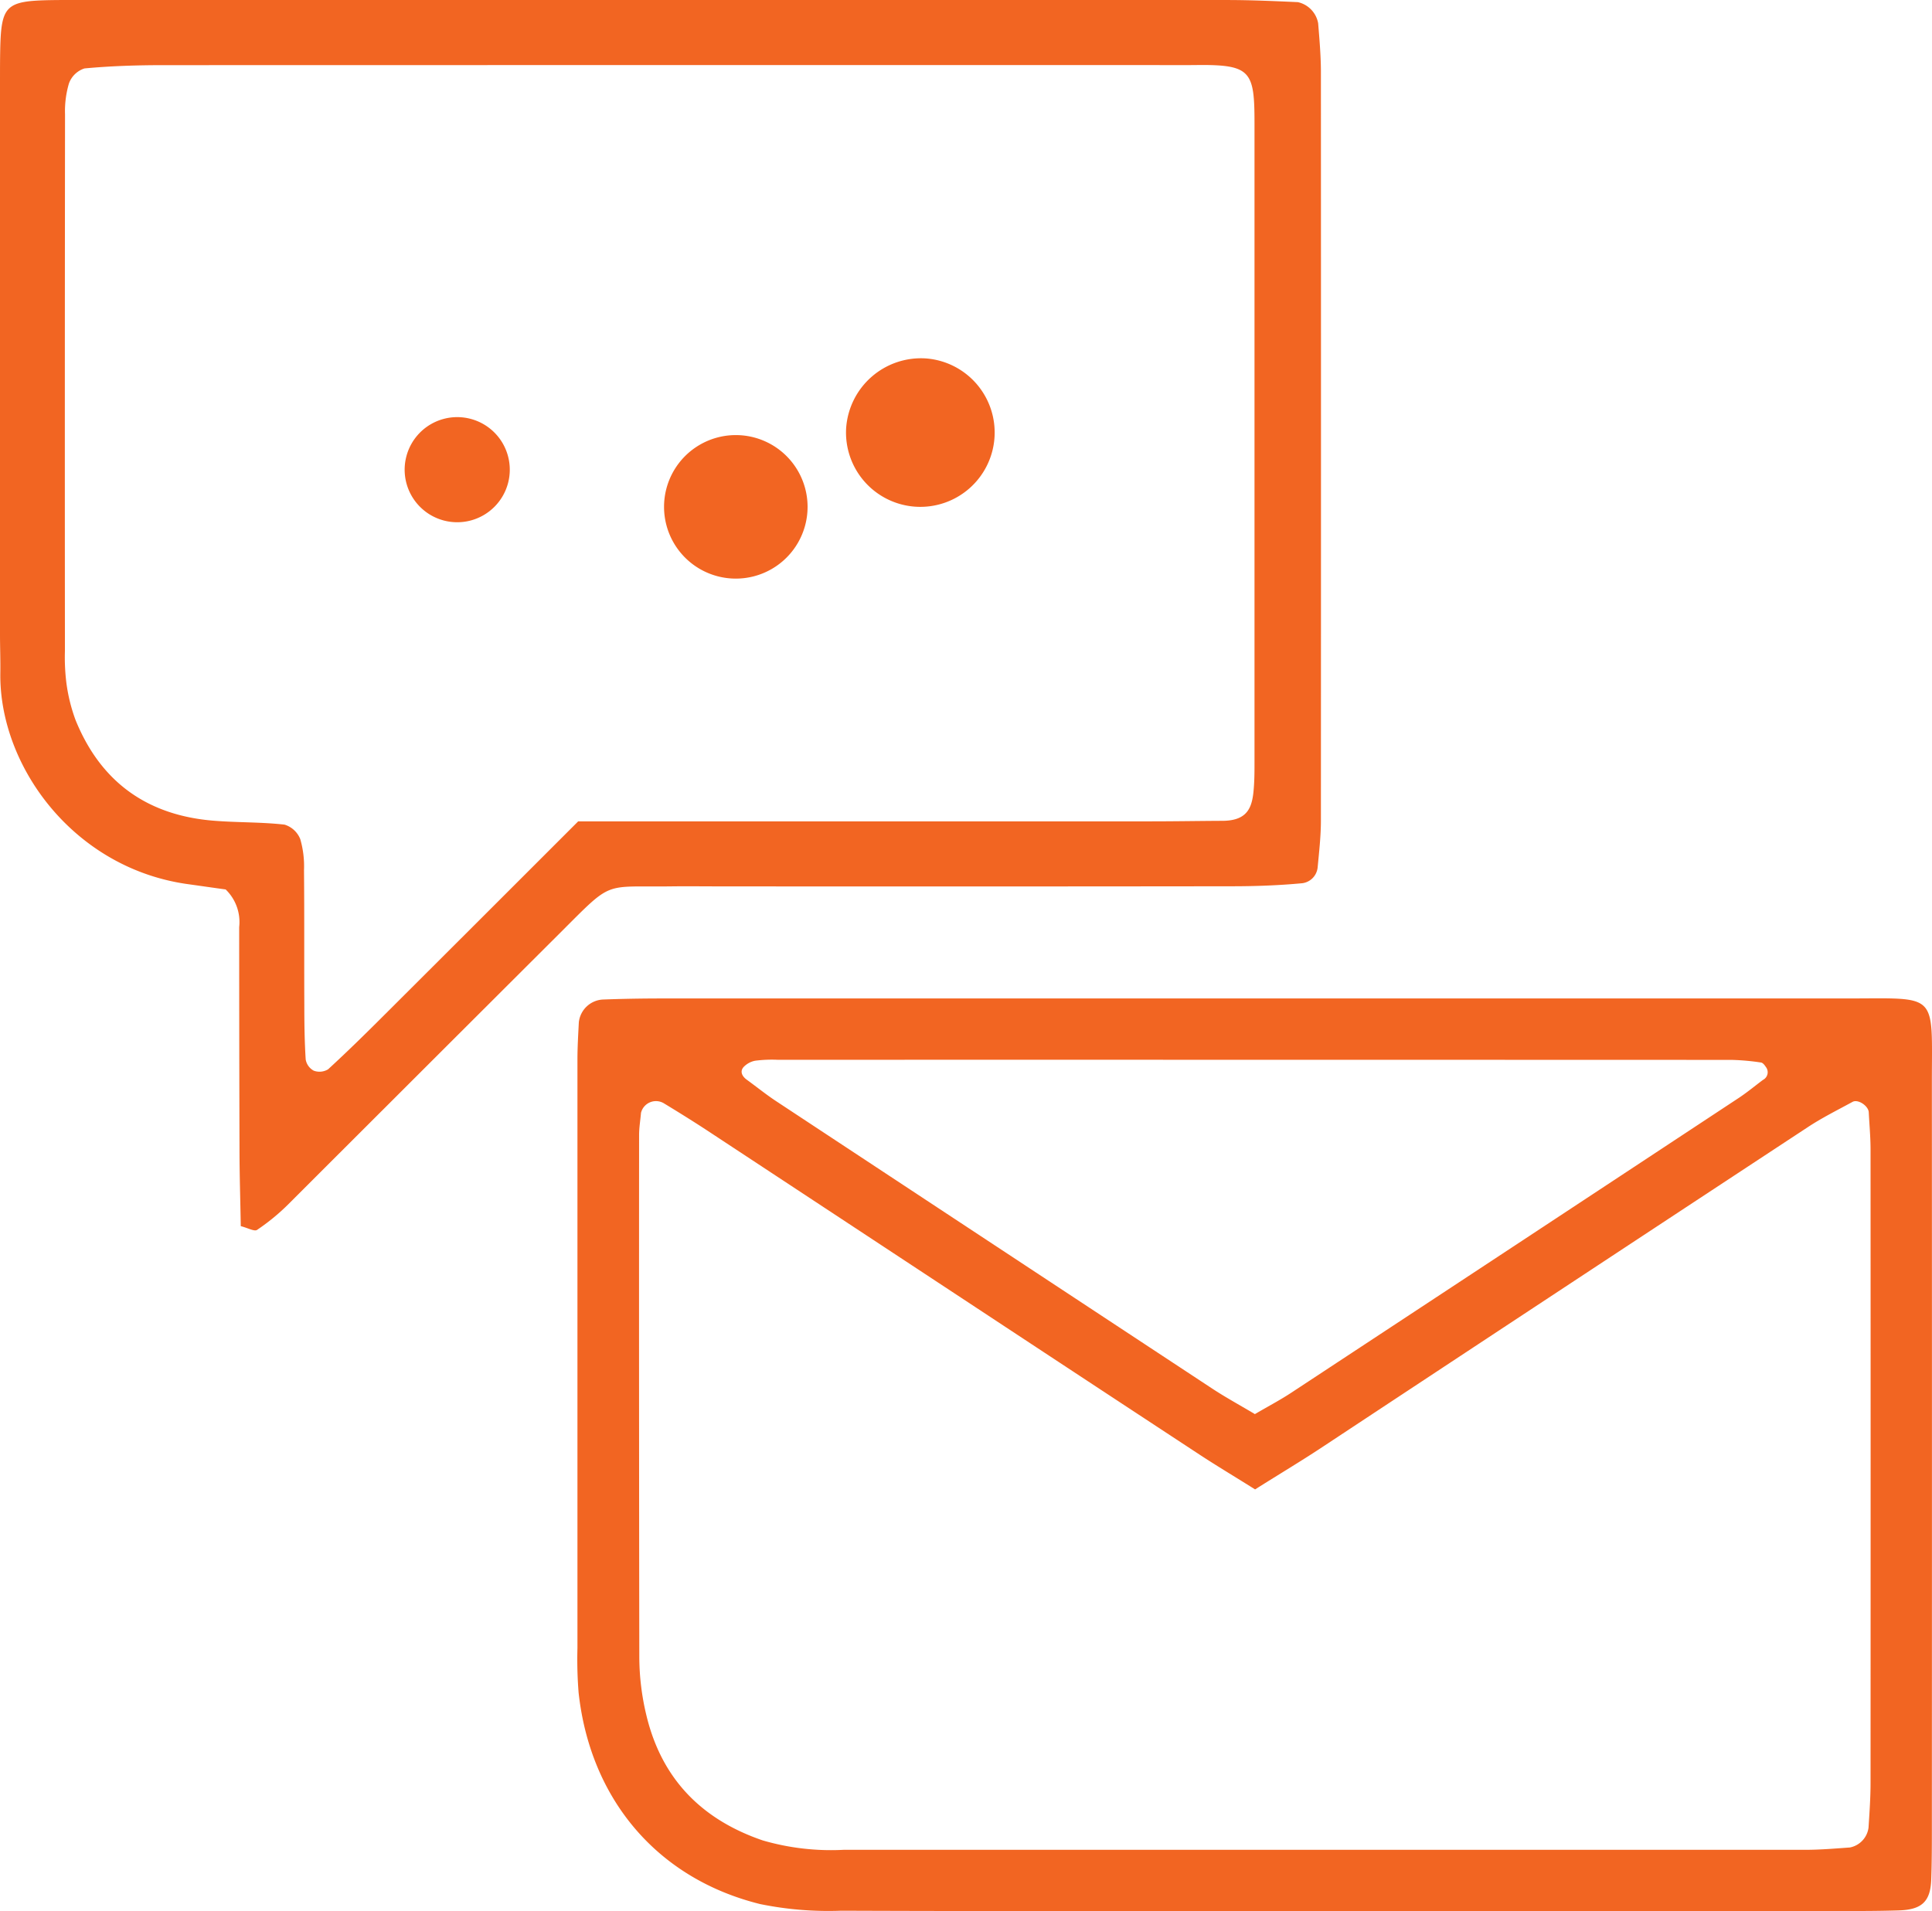 <svg xmlns="http://www.w3.org/2000/svg" width="182.712" height="180.75" viewBox="0 0 182.712 180.75">
  <g id="Answering___Messaging-White" data-name="Answering _ Messaging-White" transform="translate(-8.65 -9.628)">
    <path id="Path_1276" data-name="Path 1276" d="M136.11,190.37c-15.97,0-31.93.03-47.9-.03a32.2,32.2,0,0,1-7.68-.63c-9.83-2.44-16.07-10.03-17.16-19.99a39.574,39.574,0,0,1-.11-4.22V109.85c0-1.17.07-2.34.13-3.52a2.415,2.415,0,0,1,2.32-2.17c1.88-.07,3.76-.1,5.63-.1q56,0,112,0c8.68,0,8.01-.67,8.01,7.94q.015,35.22,0,70.44c0,1.64,0,3.29-.06,4.93-.07,2.1-.88,2.87-3.06,2.94-1.88.06-3.76.06-5.63.06H136.11Zm-8.77-39.88c-2.04-1.28-3.65-2.24-5.22-3.27q-10.6-6.96-21.2-13.95-12.66-8.34-25.31-16.67c-1.37-.9-2.77-1.77-4.17-2.62a1.457,1.457,0,0,0-2.17.9c-.06.7-.18,1.4-.18,2.1q-.015,24.675.02,49.35a23.785,23.785,0,0,0,.68,5.57c1.44,5.96,5.2,9.81,10.99,11.79a23.09,23.09,0,0,0,7.65.89h90.95c1.4,0,2.81-.12,4.21-.22a2.2,2.2,0,0,0,1.77-1.88c.09-1.4.19-2.81.19-4.22q.015-29.97,0-59.93c0-1.17-.11-2.34-.17-3.51-.04-.61-1.02-1.26-1.53-.98-1.43.78-2.9,1.51-4.26,2.41q-22.965,15.1-45.9,30.25c-1.95,1.29-3.96,2.49-6.34,3.99Zm-.03-7.11c1.43-.83,2.47-1.38,3.44-2.02q21.2-13.95,42.38-27.92c.78-.52,1.5-1.12,2.25-1.68a.809.809,0,0,0,.27-1.22c-.11-.17-.28-.39-.45-.42a21.905,21.905,0,0,0-2.79-.25q-45.12-.015-90.24-.01a12.38,12.38,0,0,0-2.11.09,2.046,2.046,0,0,0-1.1.61c-.34.4-.15.85.32,1.19.95.69,1.86,1.43,2.84,2.07q20.6,13.59,41.19,27.15c1.17.77,2.41,1.45,4,2.39Z" fill="#f26522"/>
    <g id="Group_1386" data-name="Group 1386">
      <path id="Path_1277" data-name="Path 1277" d="M31.42,125.59c-.04-2.42-.12-4.9-.12-7.37q-.03-10.455-.03-20.91a4.285,4.285,0,0,0-1.28-3.56c-1.04-.14-2.27-.32-3.49-.49C15.66,91.8,8.58,82.13,8.68,73.32c.02-1.24-.03-2.49-.03-3.73V17.32c0-1,0-1.99.02-2.99.09-4.18.53-4.61,4.76-4.69,1.24-.02,2.49-.01,3.73-.01H124.68c2.24,0,4.47.1,6.71.2a2.5,2.5,0,0,1,1.92,2c.12,1.48.25,2.97.26,4.46q.015,35.475,0,70.94c0,1.48-.17,2.97-.31,4.45a1.676,1.676,0,0,1-1.44,1.48c-2.22.21-4.47.29-6.7.29q-24.27.03-48.54.01c-1.49,0-2.99-.02-4.48,0-6.46.08-5.45-.62-10.39,4.31q-12.945,12.915-25.89,25.85a20.066,20.066,0,0,1-2.86,2.33c-.25.17-.86-.18-1.52-.35ZM63.31,87.31h54.21c2.24,0,4.48-.04,6.71-.05,2.58,0,2.89-1.44,3.01-3.33.05-.74.05-1.49.05-2.24V21.27c0-4.93-.34-5.55-5.5-5.49-1.74.02-3.48,0-5.22,0q-46.245,0-92.5.01c-2.48,0-4.97.08-7.43.31a2.317,2.317,0,0,0-1.47,1.42,9.249,9.249,0,0,0-.37,2.93q-.03,25.365-.01,50.72a19.761,19.761,0,0,0,.13,2.98,16.108,16.108,0,0,0,.88,3.59c2.38,5.86,6.79,9.01,13.07,9.51,2.23.18,4.47.12,6.69.37A2.333,2.333,0,0,1,37.05,89a9.268,9.268,0,0,1,.35,2.94c.04,4.23.01,8.45.03,12.68,0,1.74.02,3.48.13,5.21a1.485,1.485,0,0,0,.76,1.06,1.566,1.566,0,0,0,1.36-.13c1.83-1.68,3.6-3.42,5.36-5.18C51.02,99.62,57,93.64,63.31,87.33Z" fill="#f26522"/>
      <path id="Path_1278" data-name="Path 1278" d="M96.25,43.53a7.029,7.029,0,1,1-7.58,6.61A7.093,7.093,0,0,1,96.25,43.53Z" fill="#f26522"/>
      <path id="Path_1279" data-name="Path 1279" d="M71.45,57.56a6.787,6.787,0,1,1,0,.01Z" fill="#f26522"/>
      <path id="Path_1280" data-name="Path 1280" d="M48.38,57.57a4.971,4.971,0,1,0-.01-.01Z" fill="#f26522"/>
    </g>
  </g>
</svg>
